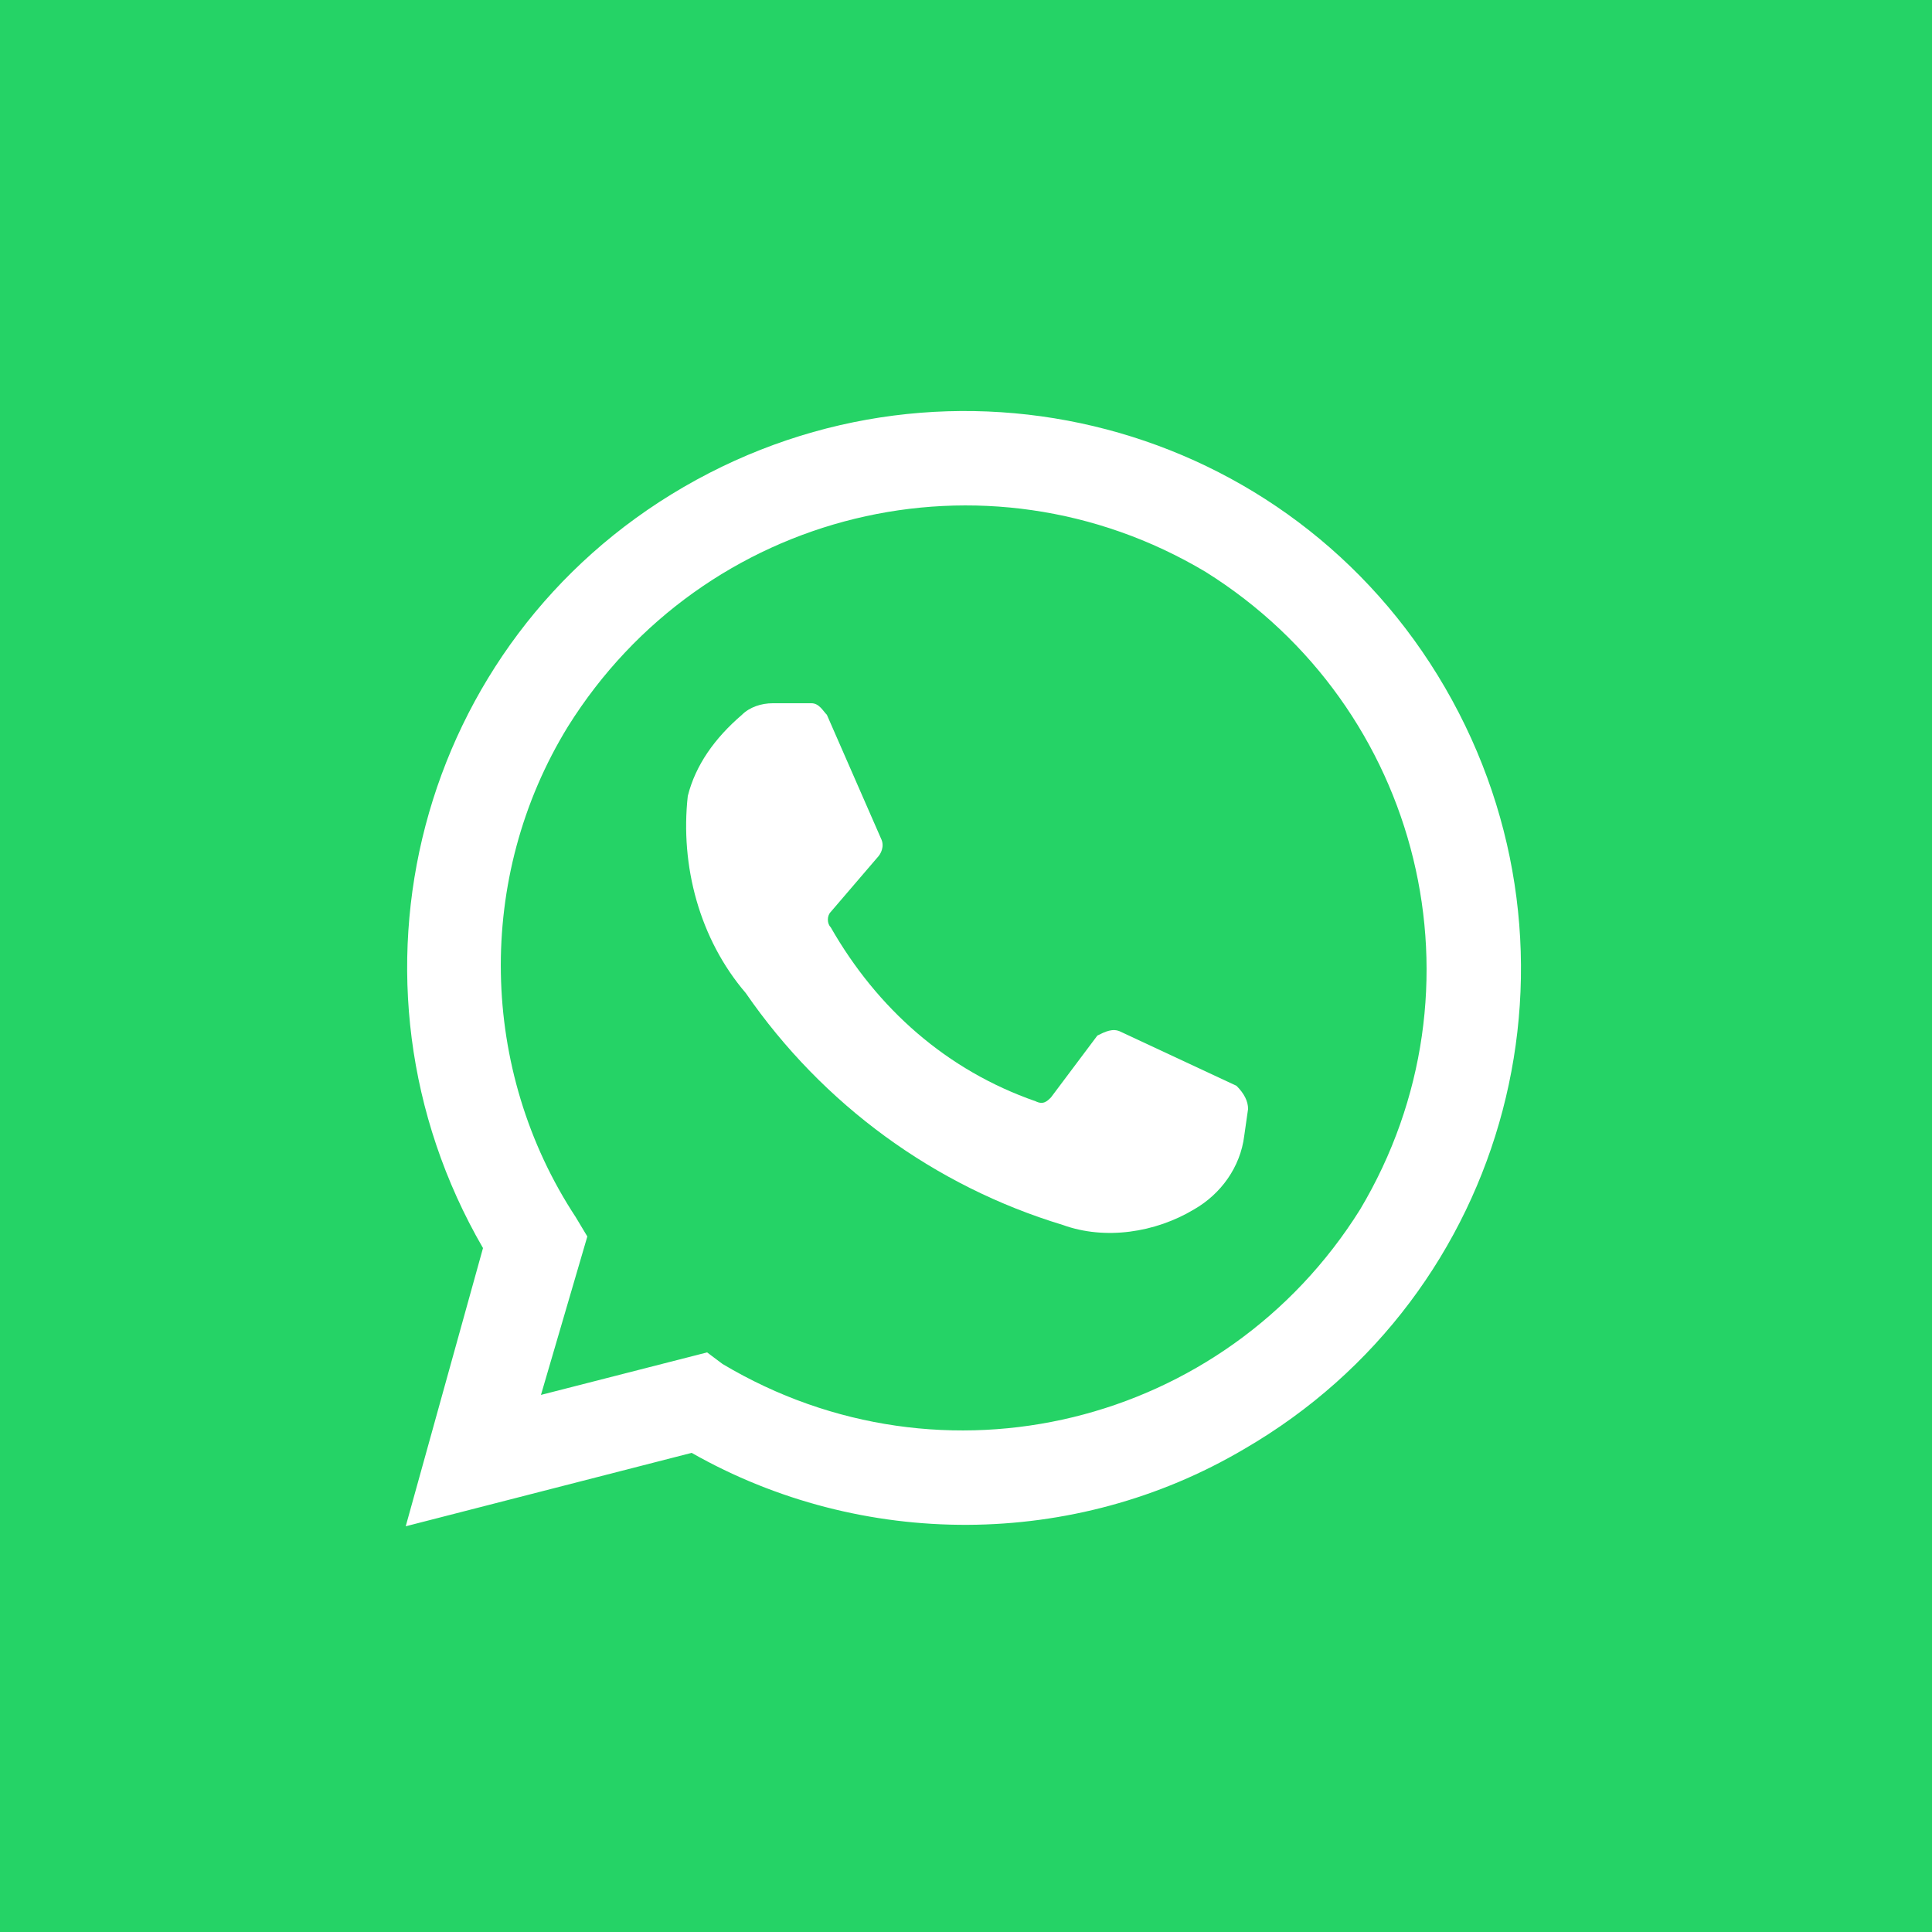 <?xml version="1.0" encoding="utf-8"?>
<!-- Generator: Adobe Illustrator 21.0.0, SVG Export Plug-In . SVG Version: 6.00 Build 0)  -->
<svg version="1.1" id="Capa_1" xmlns="http://www.w3.org/2000/svg" xmlns:xlink="http://www.w3.org/1999/xlink" x="0px" y="0px"
	 viewBox="0 0 50 50" style="enable-background:new 0 0 50 50;" xml:space="preserve">
<style type="text/css">
	.st0{fill:#25D366;}
	.st1{fill:#FFFFFF;}
</style>
<title>whatsapp-icon_03</title>
<rect y="0" class="st0" width="50" height="50"/>
<path class="st1" d="M10.5,39.5l2-7.2c-4-6.9-1.7-15.7,5.2-19.7c6.9-4,15.7-1.7,19.7,5.2c4,6.9,1.7,15.7-5.2,19.7
	c-4.4,2.6-9.9,2.6-14.3,0.1L10.5,39.5z M18.3,35l0.4,0.3c5.7,3.4,13,1.6,16.5-4c3.4-5.7,1.6-13-4-16.5c-5.7-3.4-13-1.6-16.5,4
	c-2.4,3.9-2.3,8.9,0.2,12.7l0.3,0.5L14,36.1L18.3,35z"/>
<path class="st1" d="M21,18.2L20,18.2c-0.3,0-0.6,0.1-0.8,0.3c-0.7,0.6-1.2,1.3-1.4,2.1c-0.2,1.8,0.3,3.7,1.5,5.1c2,2.9,4.9,5,8.2,6
	c1.1,0.4,2.4,0.2,3.4-0.4c0.7-0.4,1.2-1.1,1.3-1.9l0.1-0.7c0-0.2-0.1-0.4-0.3-0.6L29,26.7c-0.2-0.1-0.4,0-0.6,0.1l-1.2,1.6
	c-0.1,0.1-0.2,0.2-0.4,0.1c-2.3-0.8-4.1-2.4-5.3-4.5c-0.1-0.1-0.1-0.3,0-0.4l1.2-1.4c0.1-0.1,0.2-0.3,0.1-0.5l-1.4-3.2
	C21.3,18.4,21.2,18.2,21,18.2z"/>
</svg>

